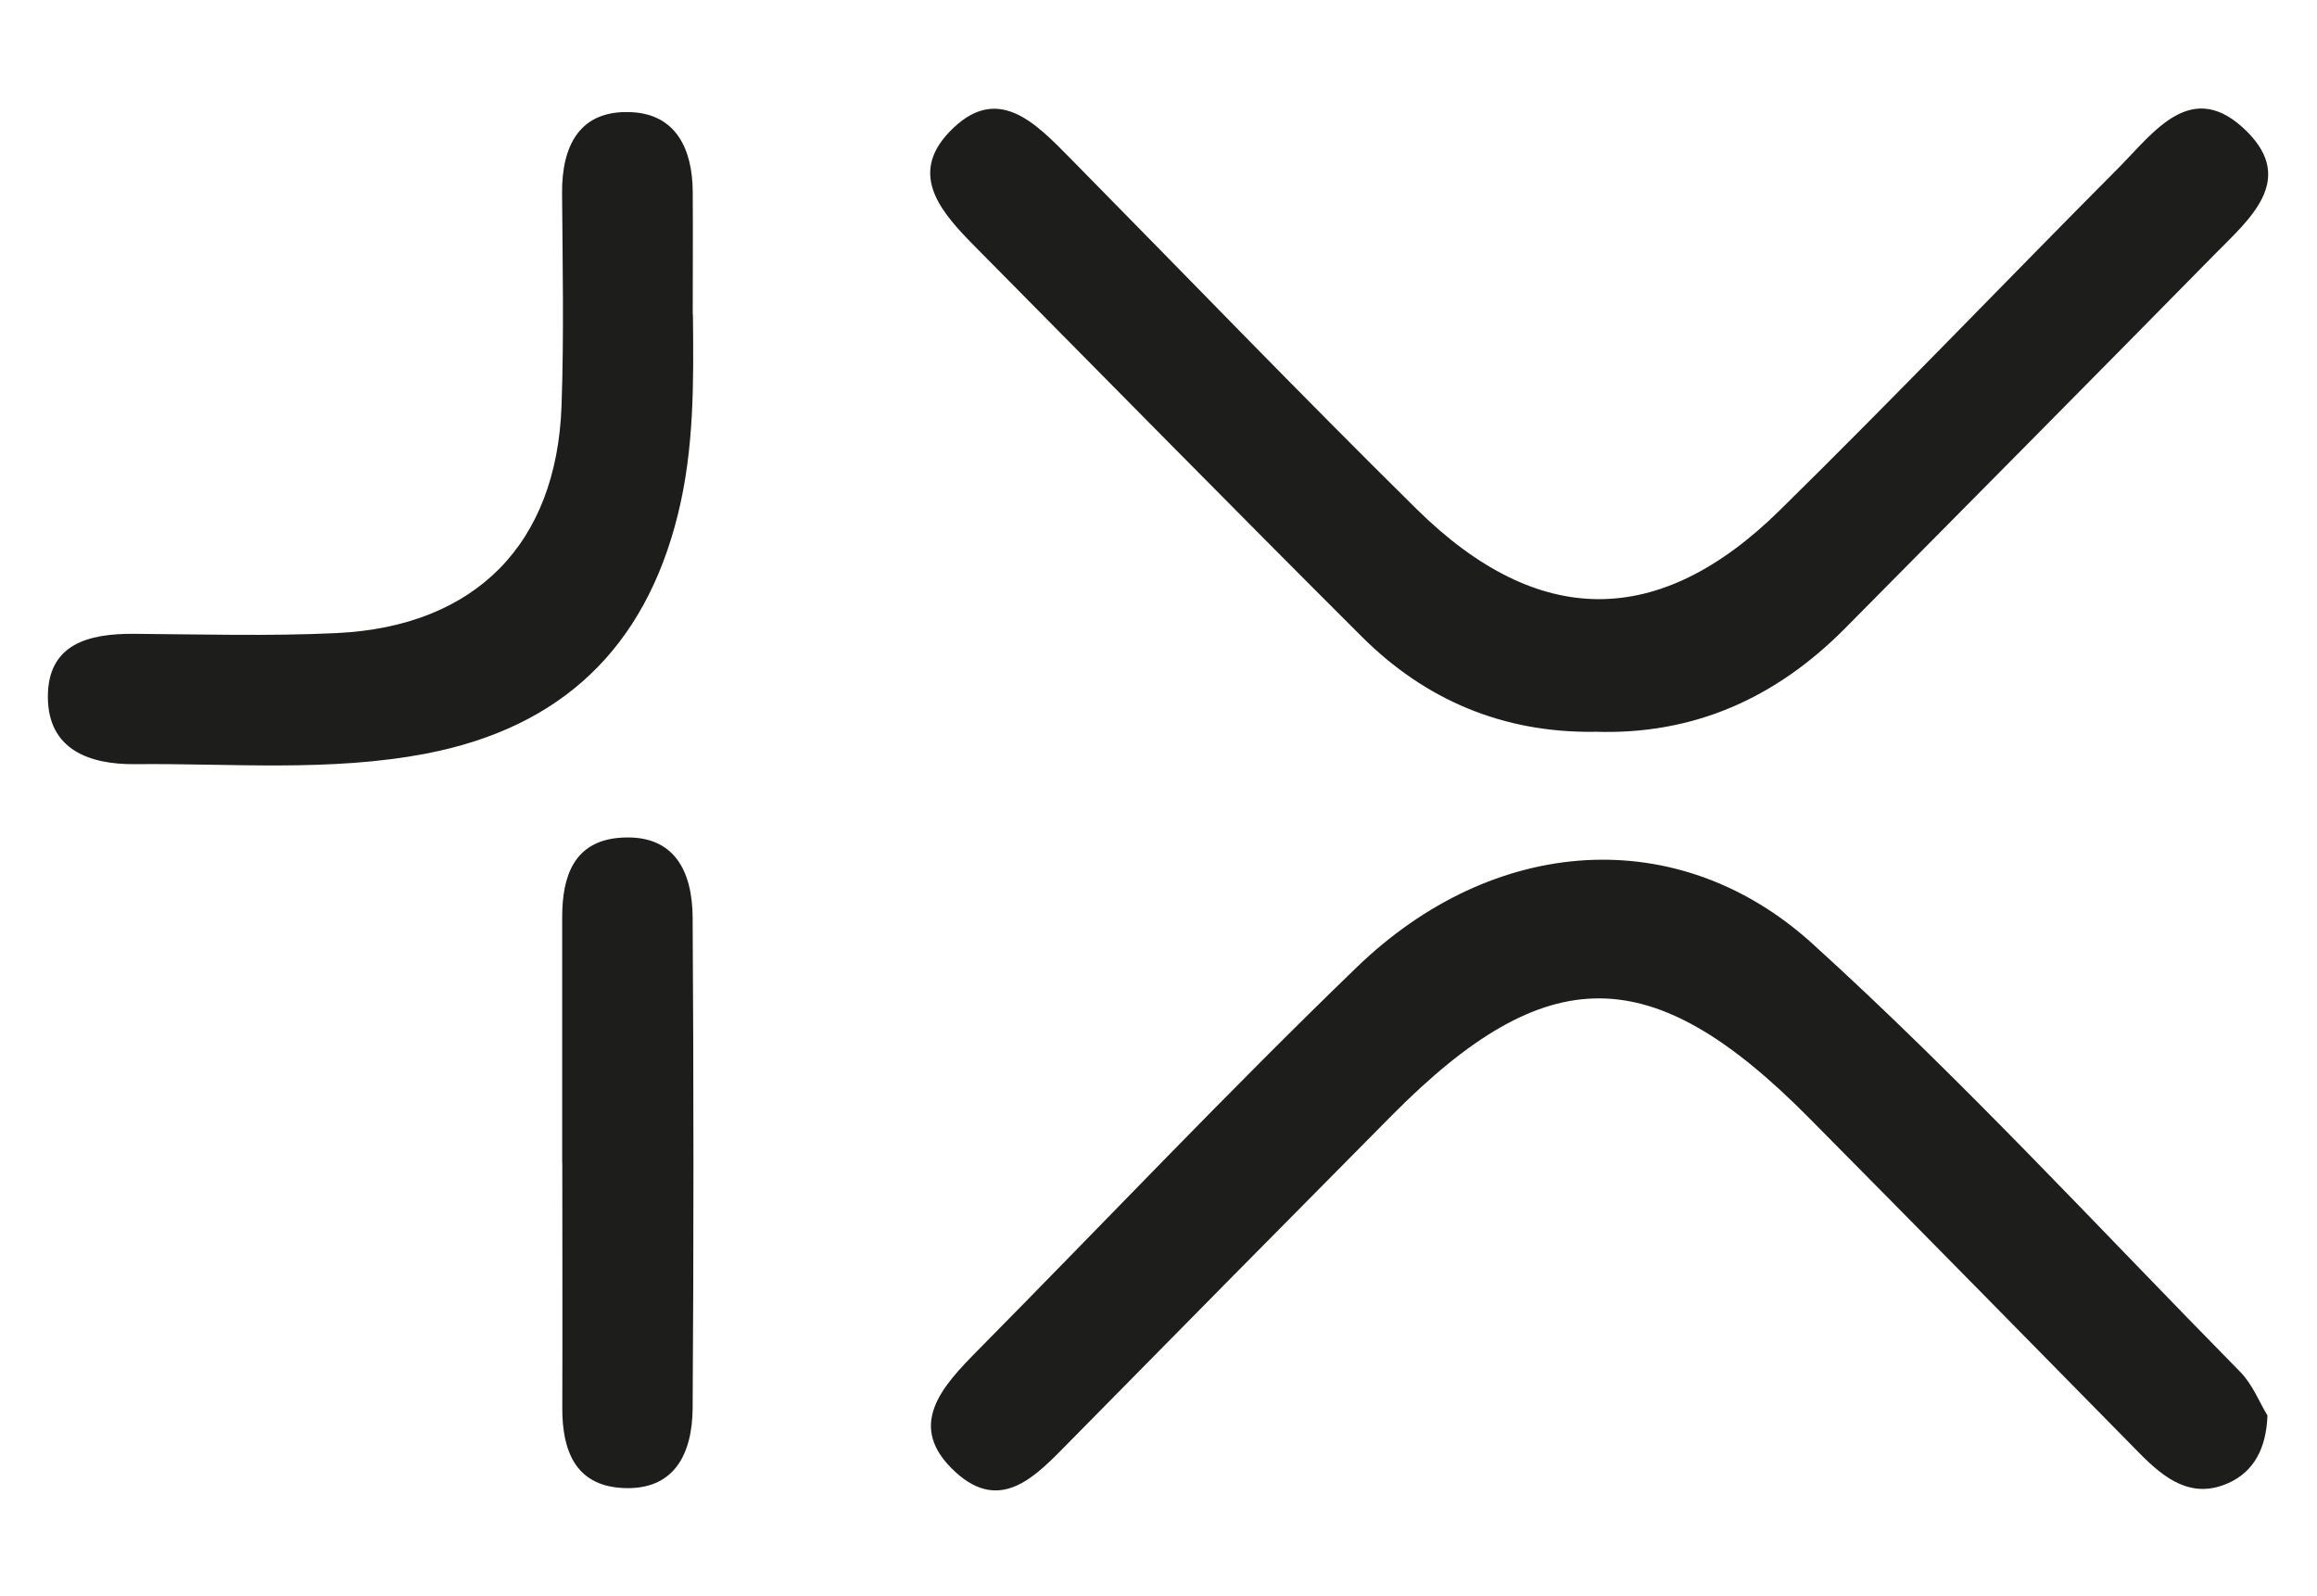 <svg width="726" height="500" viewBox="0 0 726 500" fill="none" xmlns="http://www.w3.org/2000/svg">
<path d="M710.479 443.453C710.124 453.815 706.184 461.114 698.273 464.664C686.715 469.863 678.223 463.276 670.442 455.398C635.959 420.333 601.509 385.271 566.896 350.333C517.658 300.58 484.821 300.354 436.165 349.43C402.359 383.526 368.65 417.687 334.976 451.88C324.868 462.148 313.826 474.415 299.426 461.273C283.541 446.779 295.294 434.314 306.53 422.95C346.05 382.976 384.665 342.133 425.088 303.098C467.871 261.738 525.731 257.411 567.93 295.704C614.715 338.131 657.593 384.787 701.924 429.827C705.862 433.829 708.024 439.512 710.446 443.453H710.479Z" fill="#1D1D1B"/>
<path d="M499.46 229.296C471.014 229.619 446.669 219.384 426.748 199.527C386.162 159.038 345.996 118.162 305.67 77.416C295.435 67.051 284.392 55.137 297.338 41.48C312.385 25.562 324.492 38.606 335.472 49.713C371.6 86.359 407.312 123.458 443.957 159.588C481.926 197.009 519.832 197.106 557.641 159.91C593.513 124.652 628.285 88.297 663.769 52.651C674.973 41.383 686.889 23.98 704.195 41.35C719.337 56.59 704.712 68.763 694.088 79.547C655.537 118.744 616.824 157.779 578.144 196.847C556.542 218.674 530.649 230.394 499.46 229.264V229.296Z" fill="#1D1D1B"/>
<path d="M217.121 98.596C217.347 119.647 217.541 140.602 212.375 161.331C202.011 203.014 175.954 227.94 133.561 236.109C103.243 241.92 72.634 239.111 42.123 239.434C27.948 239.531 15.13 234.849 15.001 218.544C14.872 201.787 27.69 198.494 41.993 198.59C63.142 198.752 84.355 199.365 105.439 198.364C148.962 196.298 174.437 170.436 175.954 127.106C176.729 104.924 176.277 82.71 176.116 60.496C176.019 45.58 181.669 34.344 197.878 35.151C211.955 35.829 216.96 46.903 217.056 59.98C217.153 72.83 217.056 85.681 217.056 98.531L217.121 98.596Z" fill="#1D1D1B"/>
<path d="M176.153 364.298C176.153 338.661 176.153 313.025 176.153 287.389C176.153 274.474 179.866 263.4 194.621 262.463C211.476 261.366 216.932 273.215 217.029 287.422C217.352 338.694 217.384 389.967 217.029 441.207C216.932 455.382 211.379 467.327 194.621 466.199C180.06 465.23 176.153 454.153 176.185 441.174C176.282 415.538 176.185 389.902 176.185 364.265L176.153 364.298Z" fill="#1D1D1B"/>
</svg>
